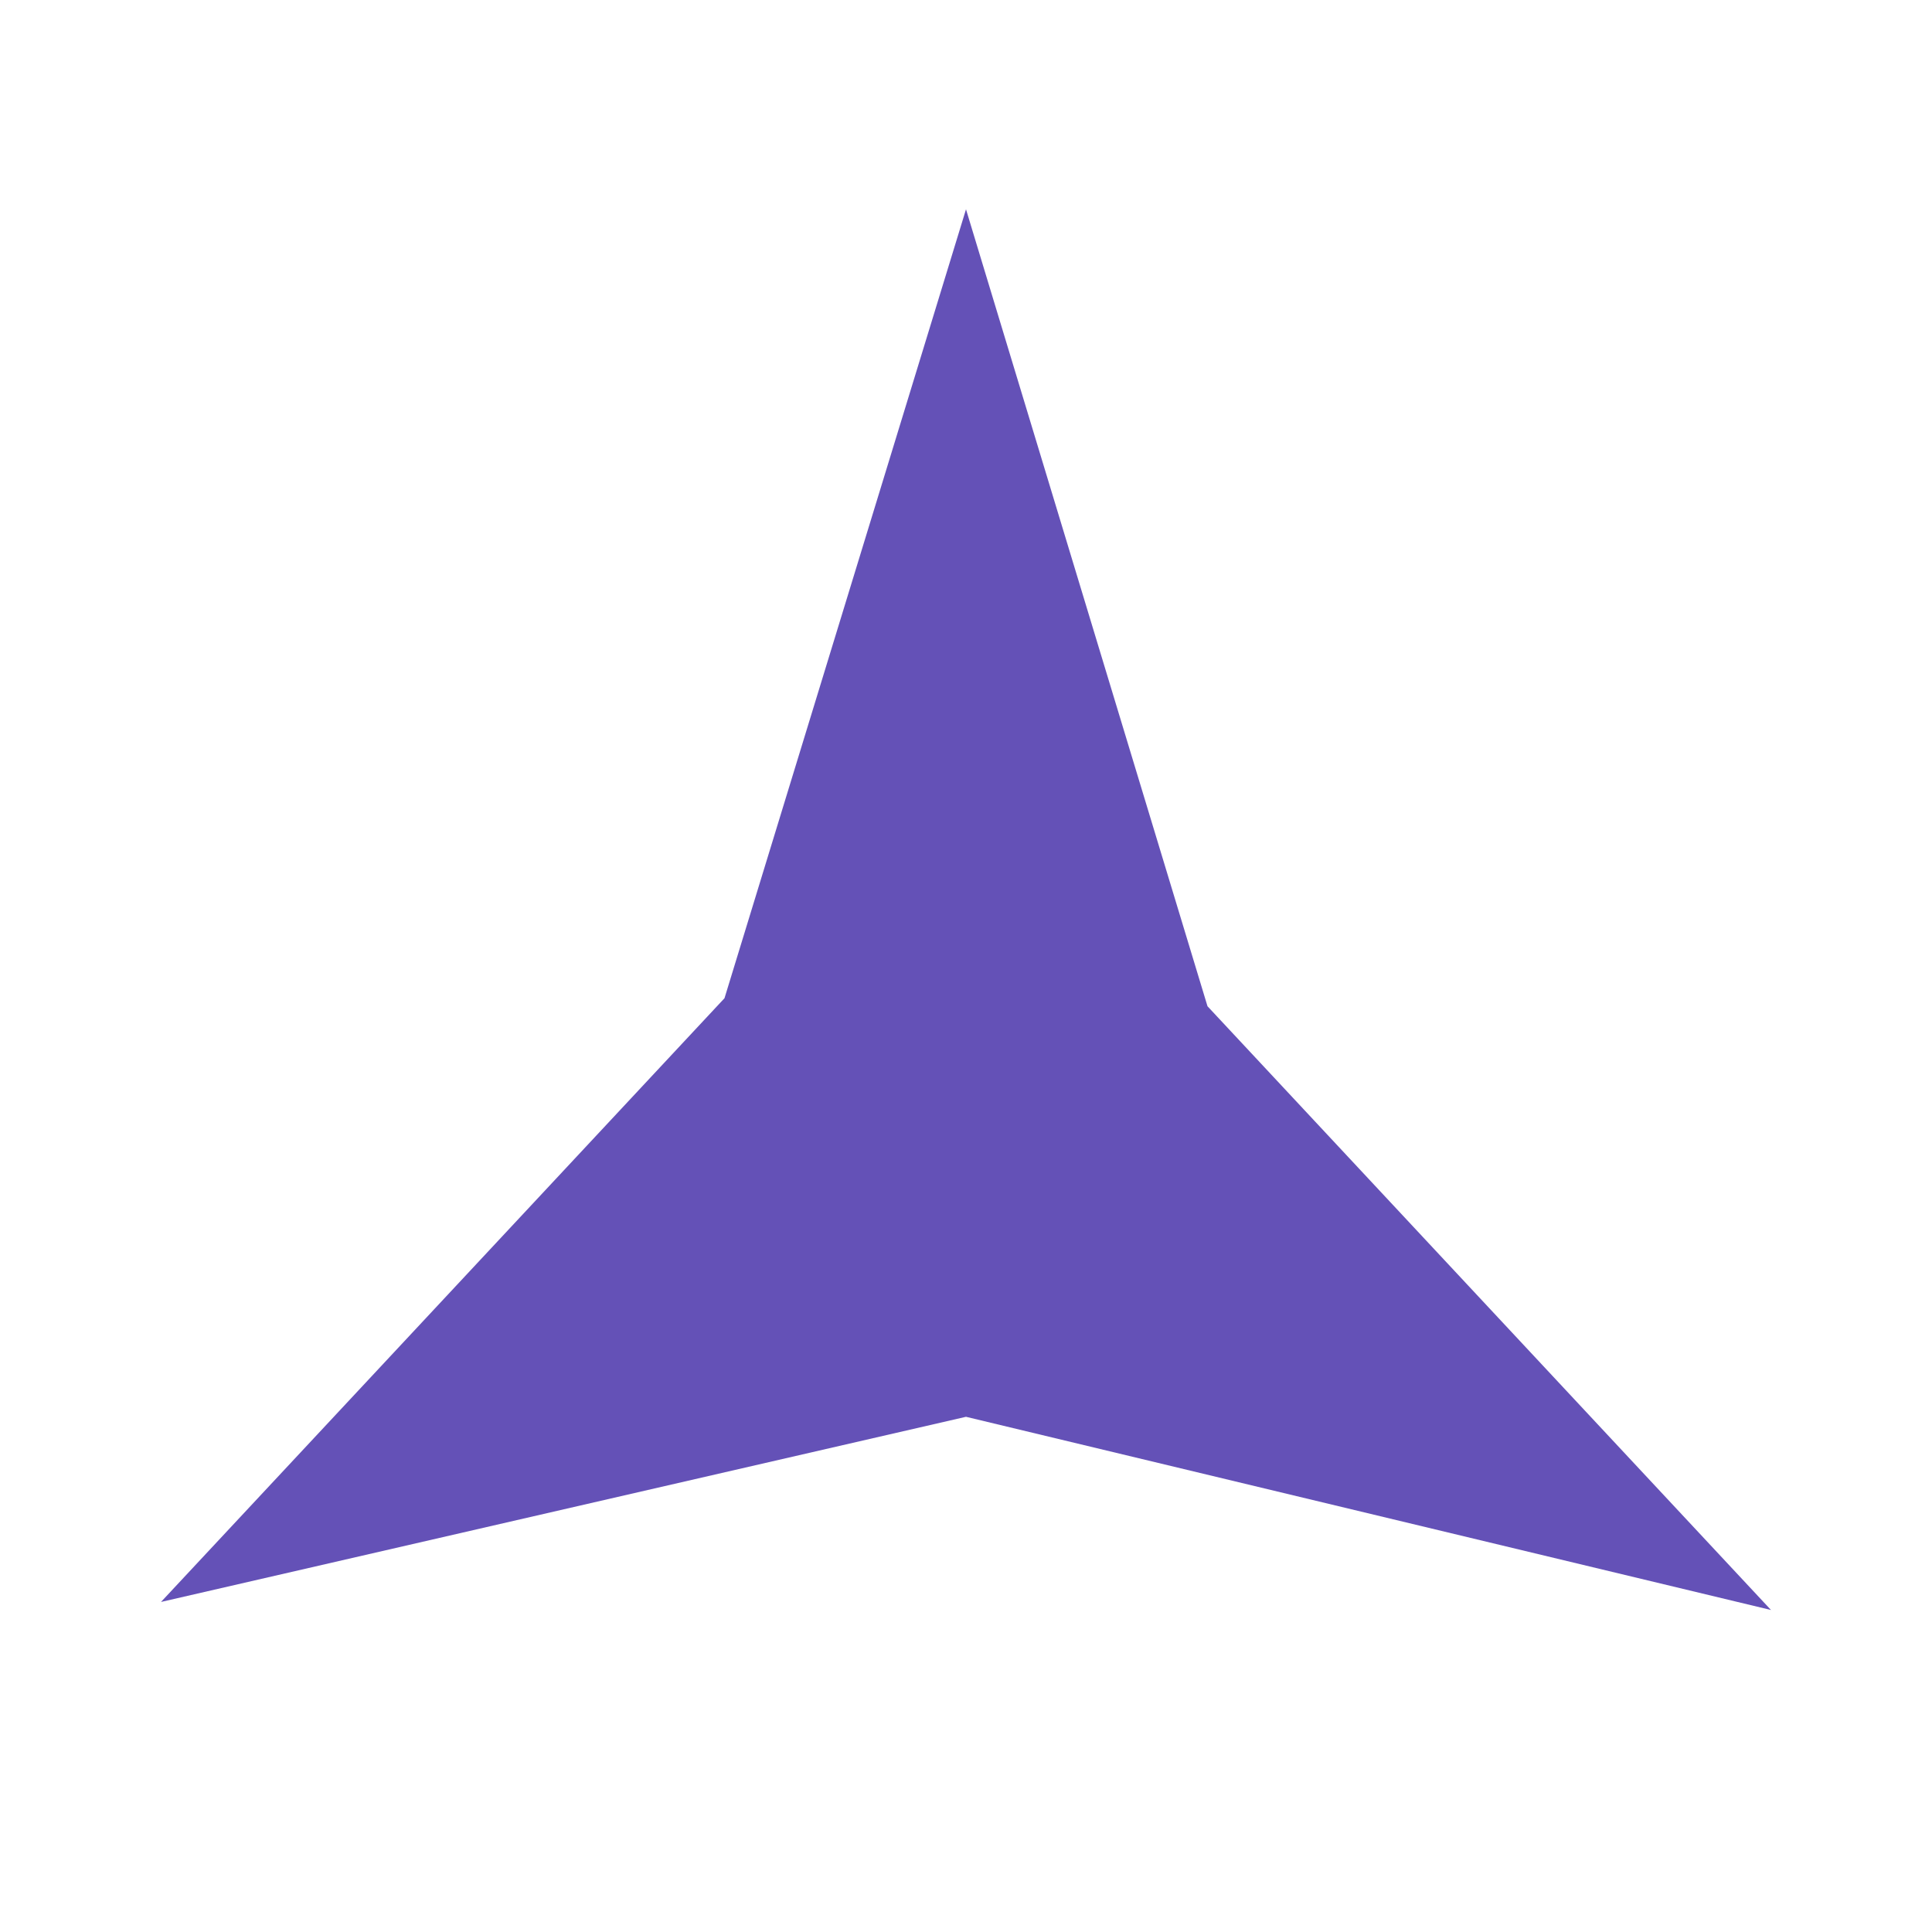 <?xml version="1.0" encoding="UTF-8"?> <svg xmlns="http://www.w3.org/2000/svg" width="24" height="24" viewBox="0 0 24 24" fill="none"><path d="M12 2.6L9 12.4L2 19.9L12 17.6L22 20L15 12.5L12 2.6Z" fill="#6451B7"></path></svg> 